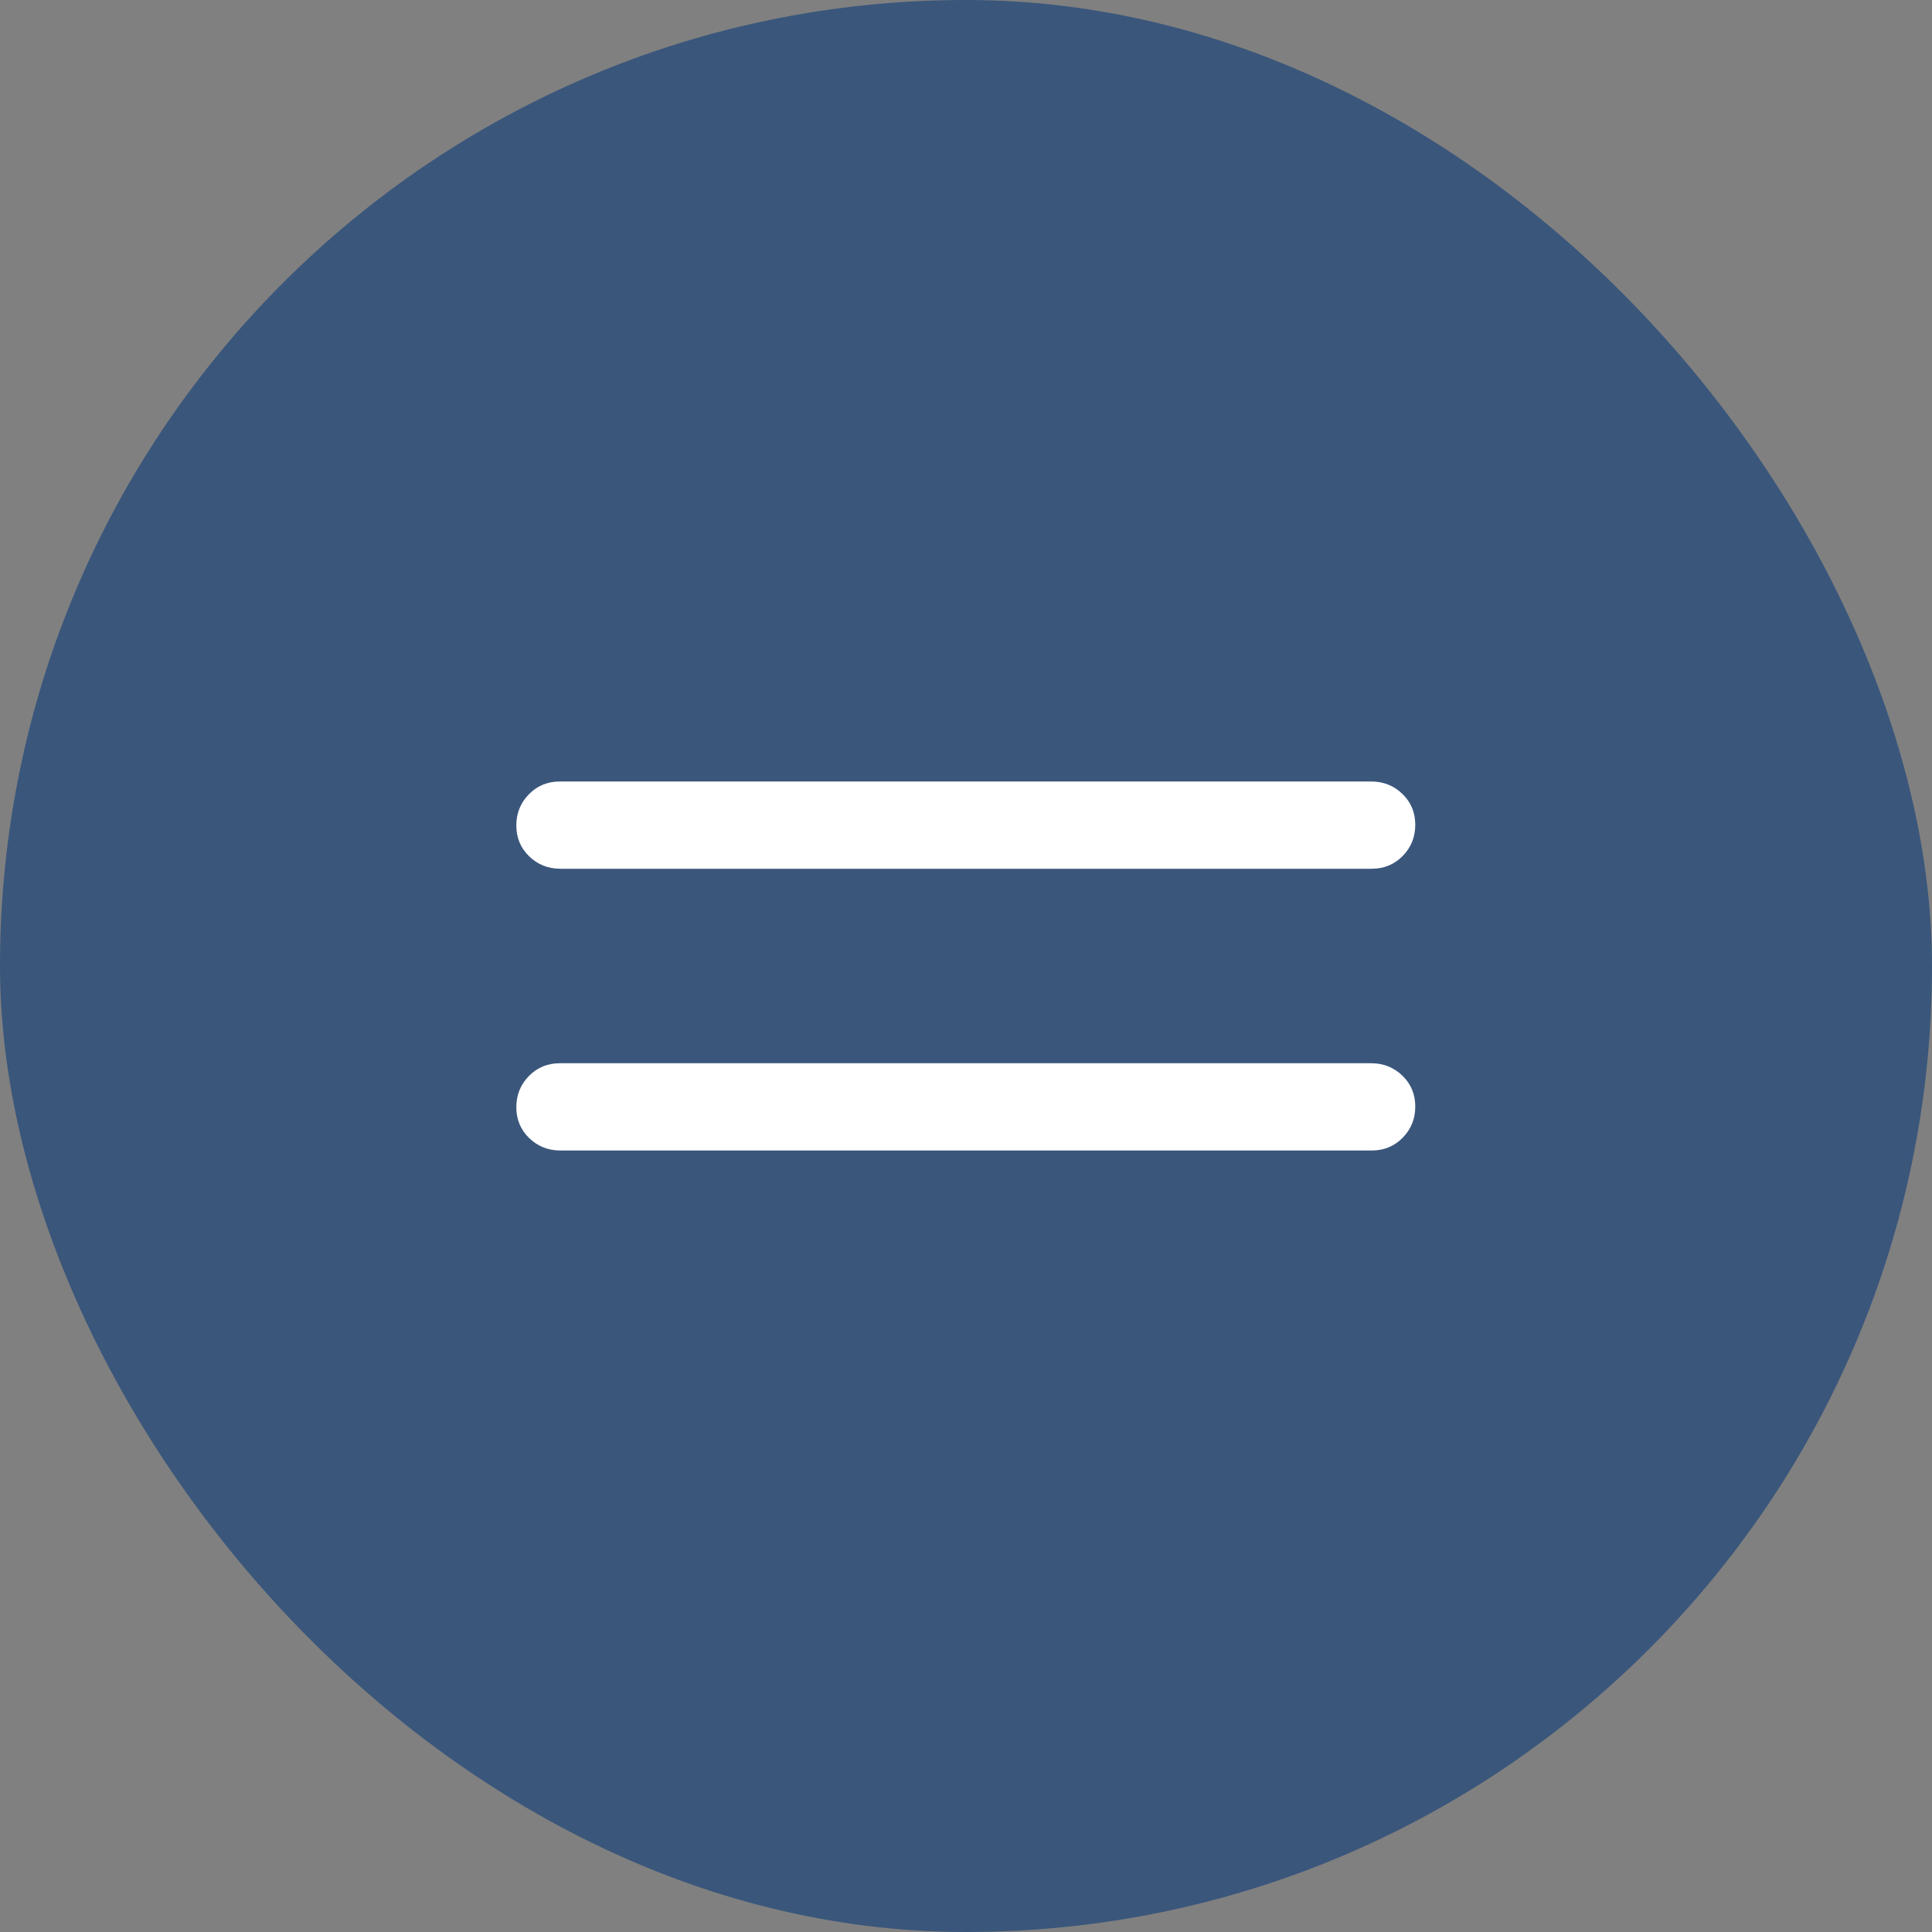 <?xml version="1.0" encoding="UTF-8"?> <svg xmlns="http://www.w3.org/2000/svg" width="24" height="24" viewBox="0 0 24 24" fill="none"><rect x="0" y="0" width="24" height="24" fill="#808080" stroke="none"/><rect width="24" height="24" rx="12" fill="#3A567B"></rect><mask id="mask0_794_2" style="mask-type:alpha" maskUnits="userSpaceOnUse" x="2" y="2" width="20" height="20"><rect x="2" y="2" width="20" height="20" fill="#D9D9D9"></rect></mask><g mask="url(#mask0_794_2)"><path d="M6.962 14.292C6.808 14.292 6.679 14.24 6.573 14.137C6.467 14.034 6.414 13.906 6.414 13.754C6.414 13.602 6.466 13.473 6.57 13.367C6.673 13.261 6.802 13.208 6.955 13.208H17.033C17.186 13.208 17.316 13.26 17.422 13.363C17.528 13.466 17.581 13.594 17.581 13.746C17.581 13.898 17.529 14.027 17.425 14.133C17.321 14.239 17.193 14.292 17.04 14.292H6.962ZM6.962 10.792C6.808 10.792 6.679 10.74 6.573 10.637C6.467 10.534 6.414 10.406 6.414 10.254C6.414 10.102 6.466 9.973 6.57 9.867C6.673 9.761 6.802 9.708 6.955 9.708H17.033C17.186 9.708 17.316 9.76 17.422 9.863C17.528 9.966 17.581 10.094 17.581 10.246C17.581 10.398 17.529 10.527 17.425 10.633C17.321 10.739 17.193 10.792 17.04 10.792H6.962Z" fill="white"></path></g></svg> 
